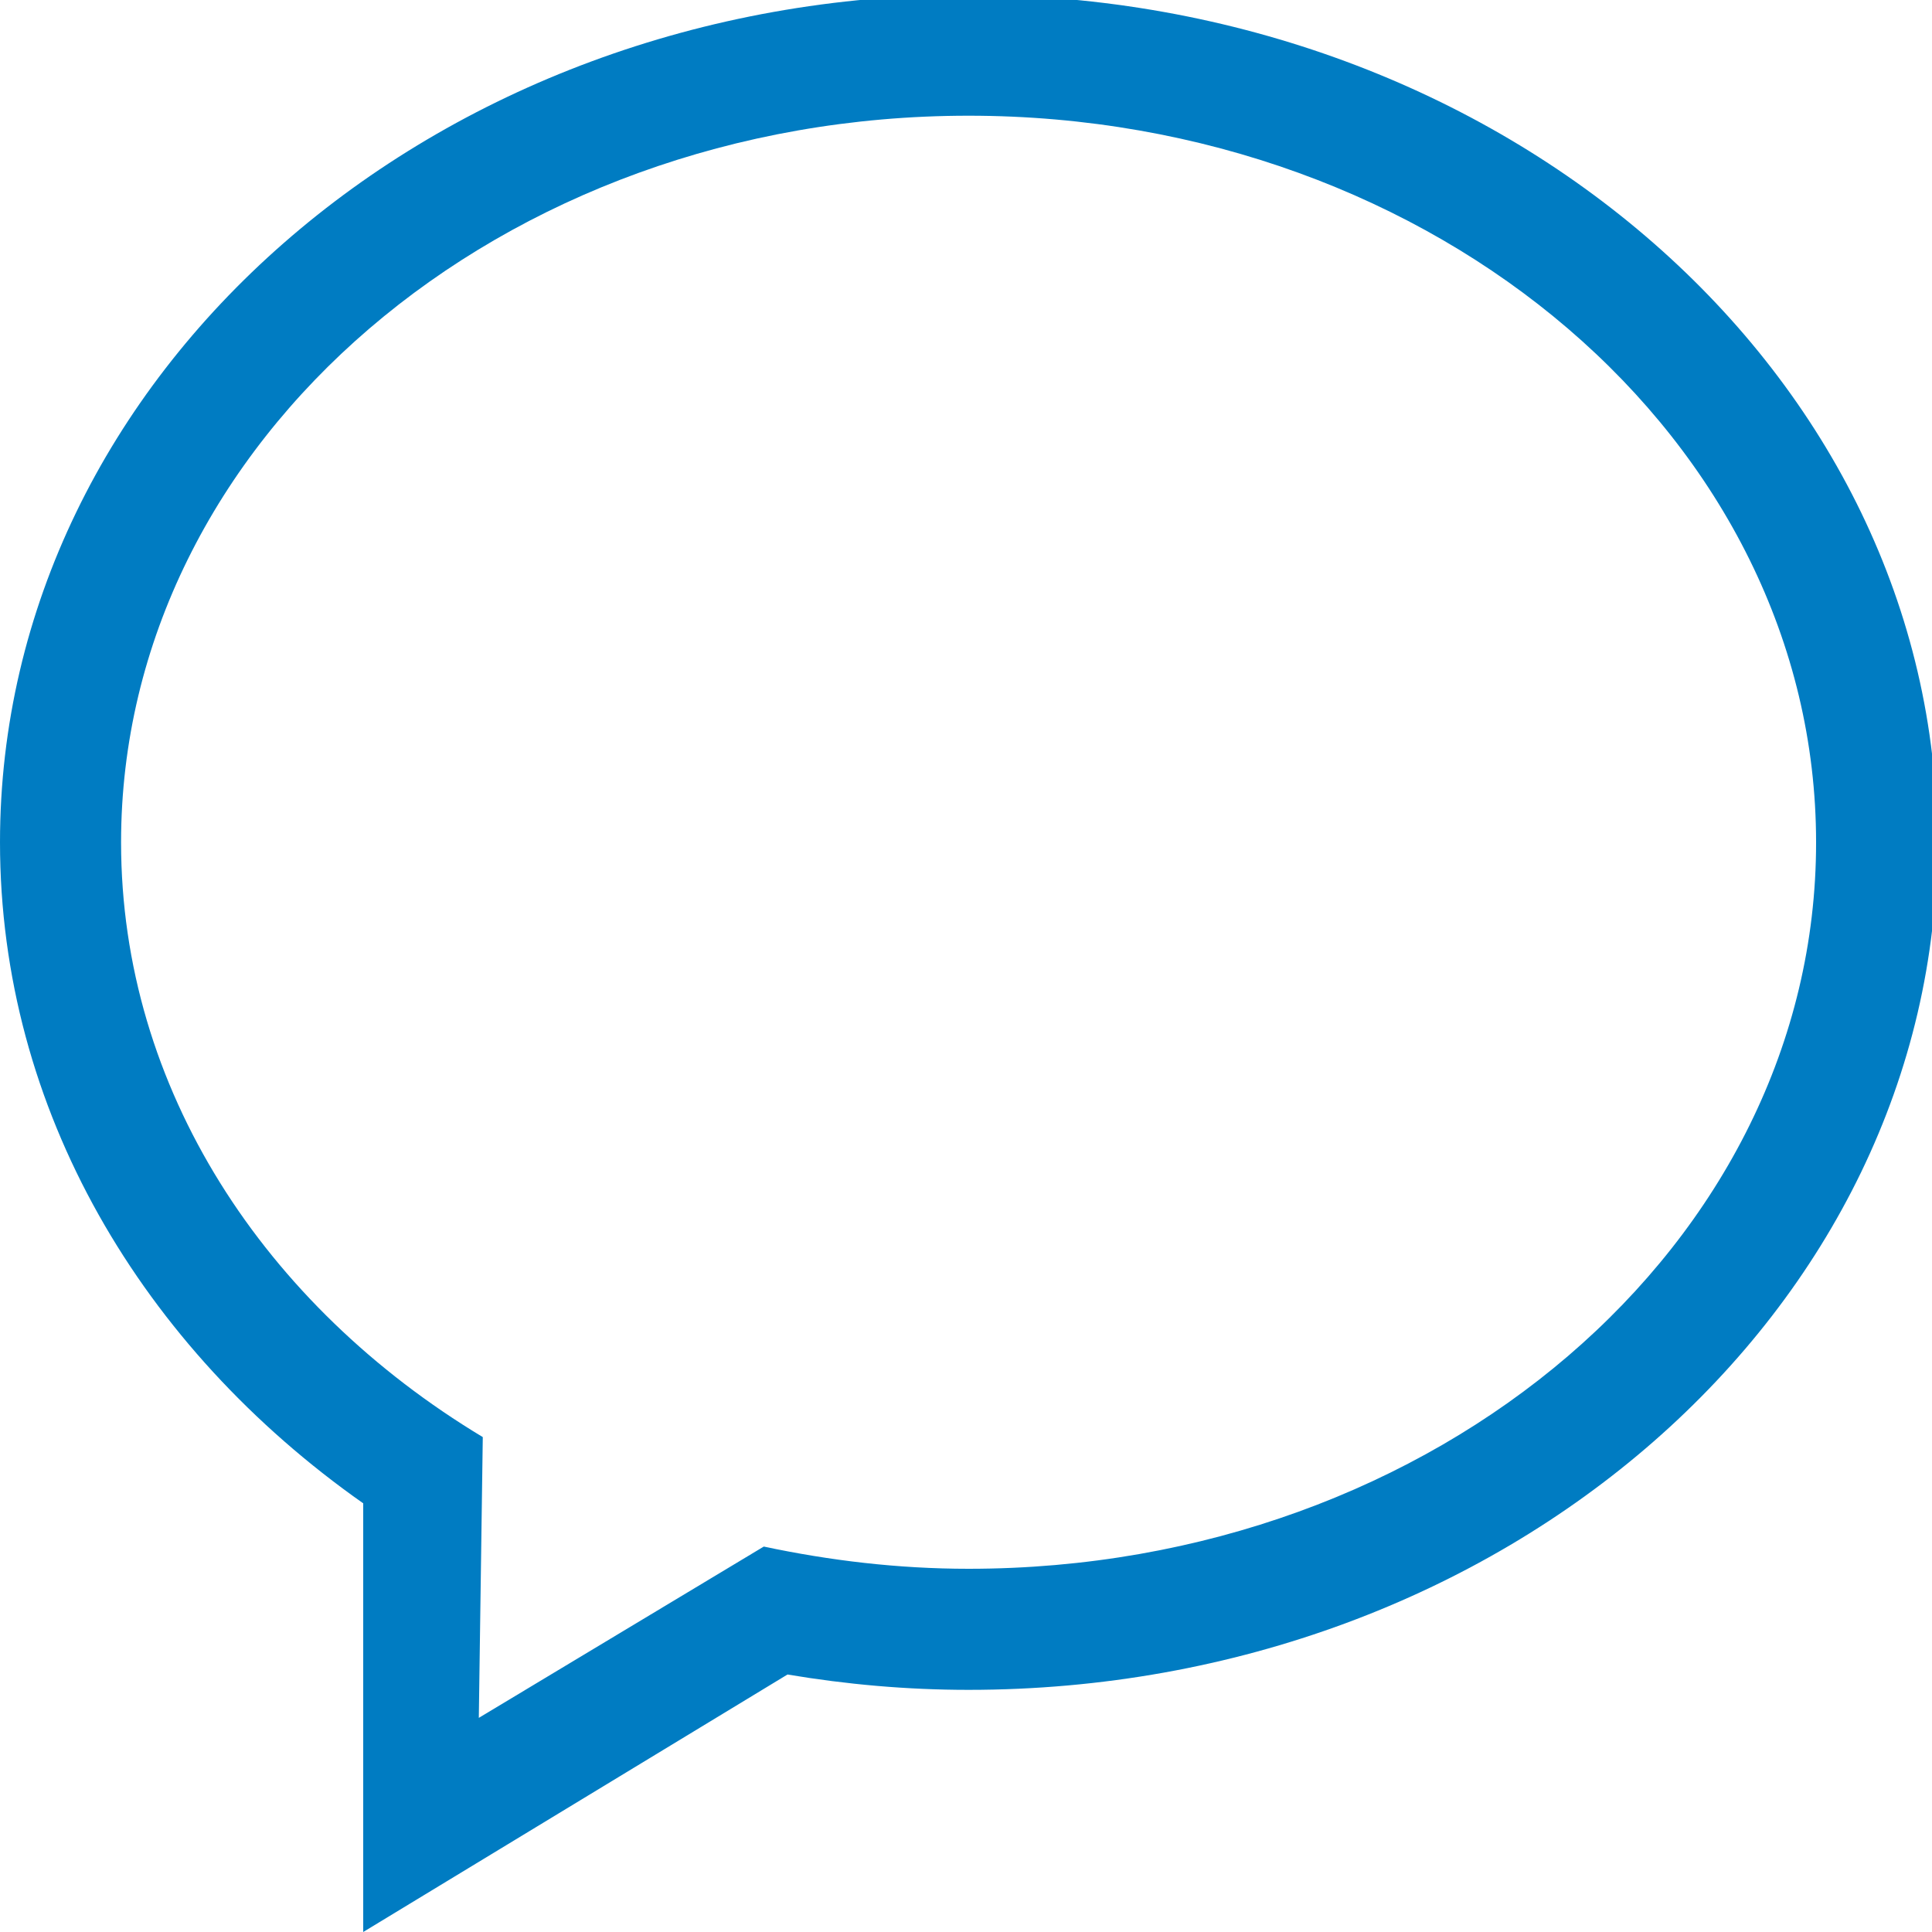 <?xml version="1.0" encoding="utf-8"?>
<!-- Generator: Adobe Illustrator 16.0.0, SVG Export Plug-In . SVG Version: 6.00 Build 0)  -->
<!DOCTYPE svg PUBLIC "-//W3C//DTD SVG 1.1//EN" "http://www.w3.org/Graphics/SVG/1.1/DTD/svg11.dtd">
<svg version="1.1" id="图层_1" xmlns="http://www.w3.org/2000/svg" xmlns:xlink="http://www.w3.org/1999/xlink" x="0px" y="0px"
	 width="18px" height="18px" viewBox="91 91 18 18" enable-background="new 91 91 18 18" xml:space="preserve">
<path fill="#007CC2" d="M147.063,96.209l-8.489-3.854l-8.418,3.854h-0.067c-0.271,0.192-0.476,0.449-0.476,0.771v8.735
	c0,0.322,0.137,0.578,0.476,0.707l8.485,3.92l8.421-3.855h0.066c0.273-0.127,0.477-0.449,0.477-0.705V96.98
	C147.537,96.661,147.334,96.402,147.063,96.209z M138.573,99.615l-3.733-1.605l6.994-3.083l3.734,1.735L138.573,99.615z
	 M140.678,94.412l-7.06,3.083l-2.104-0.834l7.06-3.213L140.678,94.412z M130.629,97.302l2.513,1.027v3.918
	c0,0.256,0.203,0.449,0.475,0.449c0.27,0,0.475-0.193,0.475-0.449v-3.469l3.938,1.671v8.608l-7.399-3.406V97.302z M139.05,109.058
	v-8.608l7.403-3.147v8.349L139.05,109.058z"/>
<path fill="#007CC2" d="M55.463,91.27c0.023-0.435,0.038-0.87,0.073-1.304c0.043-0.541,0.52-0.977,1.093-1.012
	c0.507-0.031,1.019-0.039,1.522-0.09c2.018-0.206,3.883-0.834,5.596-1.867c0.347-0.209,0.706-0.277,1.098-0.153
	c0.104,0.034,0.205,0.084,0.297,0.141c1.526,0.922,3.184,1.522,4.968,1.8c0.675,0.106,1.355,0.155,2.04,0.164
	c0.721,0.01,1.192,0.458,1.243,1.145c0.067,0.911,0.059,1.817-0.032,2.725c-0.315,3.147-1.419,6-3.577,8.445
	c-1.32,1.5-2.926,2.646-4.804,3.451c-0.356,0.15-0.709,0.145-1.068-0.014c-1.699-0.727-3.176-1.748-4.431-3.055
	c-1.632-1.703-2.724-3.687-3.37-5.896C55.683,94.286,55.481,92.789,55.463,91.27z M56.72,90.093
	c-0.012,0.214-0.031,0.425-0.037,0.638c-0.031,1.052,0.035,2.099,0.217,3.139c0.289,1.66,0.838,3.236,1.714,4.703
	c1.347,2.26,3.233,3.977,5.731,5.073c0.076,0.033,0.141,0.035,0.22,0.002c2.265-0.988,4.051-2.5,5.37-4.499
	c1.771-2.679,2.426-5.625,2.28-8.755c-0.005-0.101-0.02-0.2-0.028-0.303c-0.042-0.002-0.074-0.005-0.107-0.007
	c-0.754-0.012-1.504-0.07-2.246-0.19c-1.895-0.308-3.654-0.944-5.275-1.921c-0.07-0.042-0.121-0.045-0.198-0.001
	c-0.299,0.173-0.6,0.347-0.909,0.504c-1.793,0.91-3.703,1.435-5.73,1.57C57.394,90.064,57.067,90.077,56.72,90.093z M63.266,97.231
	c0.044-0.051,0.072-0.086,0.103-0.117c1.4-1.328,2.804-2.655,4.203-3.983c0.155-0.147,0.328-0.235,0.552-0.205
	c0.232,0.032,0.396,0.154,0.48,0.361c0.083,0.208,0.039,0.4-0.109,0.57c-0.031,0.035-0.068,0.069-0.104,0.102
	c-1.545,1.462-3.091,2.929-4.634,4.391c-0.34,0.319-0.658,0.319-0.999-0.004c-0.766-0.722-1.528-1.443-2.292-2.167
	c-0.248-0.237-0.268-0.574-0.049-0.803c0.232-0.242,0.62-0.254,0.873-0.018c0.367,0.343,0.729,0.688,1.09,1.03
	C62.67,96.662,62.958,96.937,63.266,97.231z"/>
<g>
	<path fill="#007CC2" d="M69.105,90.162h-4.728c-0.267,0-0.509-0.114-0.617-0.288c-0.036-0.061-0.085-0.122-0.133-0.183
		c-0.067-0.088-0.134-0.175-0.187-0.262l-0.053-0.063c-0.053-0.071-0.107-0.144-0.158-0.185l-0.35-0.405
		c-0.145-0.196-0.282-0.313-0.359-0.36c-0.226-0.175-0.383-0.269-0.541-0.364c-0.283-0.173-0.49-0.392-0.623-0.659
		c-0.176-0.354-0.029-0.734,0.367-0.976c0.475-0.451,1.021-0.298,1.359-0.225c0.014,0.003,0.14,0.03,0.153,0.033l0.193,0.047
		c0.095,0.021,0.189,0.043,0.271,0.066c0.012,0.003,0.044,0.005,0.081,0.005c0.034-0.009,0.065-0.022,0.104-0.042
		c0.16-0.149,0.395-0.285,0.711-0.414c0.197-0.135,0.652-0.229,1.145-0.166c0.312,0.05,0.583,0.141,0.83,0.273
		c0.072,0.04,0.134,0.089,0.18,0.145c0.022,0.011,0.043,0.021,0.063,0.031c0.262-0.209,0.517-0.311,0.721-0.394
		c0.375-0.151,0.885-0.092,1.272-0.002c0.202,0.054,0.459,0.123,0.663,0.286l0.424,0.285c0.015-0.002,0.108-0.028,0.163-0.043
		c-0.021,0.004,0.045-0.02,0.126-0.045c0.102-0.041,0.32-0.098,0.437-0.098c0.017-0.027,0.338-0.116,0.879,0.031
		c0.364,0.099,0.631,0.294,0.731,0.536c0.066,0.16,0.142,0.337,0.045,0.57c-0.061,0.148-0.128,0.26-0.251,0.406
		c-0.133,0.164-0.288,0.288-0.499,0.4c-0.233,0.126-0.431,0.254-0.585,0.378l-0.403,0.429c-0.122,0.106-0.186,0.191-0.252,0.273
		l-0.278,0.335c-0.069,0.123-0.178,0.255-0.341,0.43C69.54,90.082,69.33,90.162,69.105,90.162z M64.787,89.199h3.941
		c0.028-0.038,0.054-0.077,0.081-0.119l0.313-0.386c0.113-0.138,0.235-0.276,0.348-0.369l0.405-0.431
		c0.271-0.225,0.534-0.396,0.843-0.563c0.062-0.032,0.096-0.056,0.146-0.117c0.042-0.053,0.068-0.087,0.086-0.122
		c-0.035,0-0.069,0.001-0.069,0.001c-0.009,0.001-0.022,0.003-0.036,0.005c-0.035,0.013-0.073,0.024-0.11,0.037
		c-0.029,0.012-0.165,0.058-0.197,0.066c-0.165,0.044-0.39,0.106-0.651,0.106c-0.313,0-0.572-0.086-0.698-0.136
		c-0.112-0.045-0.281-0.114-0.449-0.249l-0.275-0.223c0,0.006-0.05-0.003-0.099-0.016c-0.163-0.037-0.237-0.047-0.265-0.047
		c-0.063,0.043-0.17,0.087-0.277,0.174c-0.165,0.133-0.302,0.243-0.452,0.32c-0.231,0.143-0.596,0.195-0.89,0.078
		c-0.099-0.04-0.258-0.104-0.389-0.222c-0.009-0.005-0.02-0.011-0.029-0.016c-0.068-0.027-0.171-0.084-0.222-0.127
		c-0.032-0.018-0.098-0.057-0.165-0.119c-0.066-0.028-0.135-0.048-0.206-0.059c-0.032,0.02-0.171,0.045-0.208,0.061
		c-0.246,0.099-0.305,0.16-0.305,0.16c-0.042,0.046-0.109,0.104-0.174,0.138c-0.164,0.089-0.389,0.211-0.76,0.271
		c-0.213,0.033-0.472,0.032-0.8-0.056l-0.455-0.11c-0.04-0.008-0.072-0.015-0.099-0.021c-0.023,0.016-0.048,0.031-0.07,0.042
		c0.08,0.028,0.15,0.105,0.242,0.16c0.215,0.131,0.418,0.256,0.62,0.419c0.251,0.145,0.483,0.426,0.595,0.577l0.262,0.313
		c0.074,0.049,0.174,0.181,0.256,0.288c0.014,0.016,0.092,0.117,0.102,0.135C64.707,89.094,64.748,89.147,64.787,89.199z"/>
	<path fill="#007CC2" d="M66.812,103.728c-1.259,0-2.402-0.143-3.498-0.438c-1.176-0.361-1.979-0.738-2.637-1.23
		c-0.705-0.488-1.293-1.063-1.681-1.646c-0.423-0.643-0.694-1.229-0.833-1.791c-0.143-0.605-0.159-1.238-0.051-1.881
		c0.094-0.582,0.286-1.141,0.588-1.708c0.277-0.486,0.598-0.942,1.014-1.445c0.518-0.515,0.946-0.886,1.383-1.206l0.162-0.116
		c0.34-0.243,0.646-0.461,0.916-0.681c0.313-0.252,0.572-0.462,0.79-0.671c0.283-0.232,0.489-0.432,0.649-0.625
		c0.121-0.146,0.342-0.237,0.58-0.237h5.231c0.218,0,0.422,0.076,0.549,0.203c0.181,0.181,0.406,0.4,0.676,0.656
		c0.209,0.202,0.466,0.409,0.81,0.652c0.339,0.272,0.732,0.554,1.171,0.838c0.417,0.295,0.797,0.603,1.223,0.984
		c0.446,0.4,0.797,0.838,1.105,1.378c0.336,0.586,0.552,1.178,0.642,1.758c0.131,0.596,0.119,1.256-0.045,2.191
		c-0.151,0.693-0.454,1.342-0.9,1.943c-0.453,0.609-1.064,1.145-1.816,1.592c-0.783,0.461-1.641,0.814-2.627,1.078
		C69.272,103.591,68.124,103.728,66.812,103.728z M64.565,91.015c-0.161,0.167-0.345,0.336-0.552,0.503
		c-0.203,0.199-0.486,0.429-0.817,0.696c-0.298,0.242-0.622,0.474-0.981,0.732l-0.157,0.112c-0.386,0.281-0.774,0.617-1.216,1.055
		c-0.35,0.425-0.641,0.84-0.886,1.271c-0.256,0.482-0.423,0.965-0.505,1.467c-0.092,0.555-0.079,1.096,0.041,1.607
		c0.117,0.473,0.354,0.98,0.725,1.543c0.318,0.477,0.809,0.955,1.418,1.377c0.545,0.41,1.213,0.717,2.184,1.018
		c0.912,0.244,1.899,0.367,2.994,0.367c1.126,0,2.134-0.117,2.917-0.336c0.854-0.23,1.585-0.531,2.249-0.924
		c0.617-0.365,1.117-0.803,1.487-1.301c0.375-0.506,0.63-1.055,0.756-1.627c0.145-0.824,0.159-1.406,0.044-1.928
		c-0.08-0.514-0.266-1.018-0.554-1.522c-0.258-0.453-0.547-0.816-0.913-1.143c-0.391-0.353-0.738-0.633-1.094-0.885
		c-0.454-0.292-0.885-0.602-1.225-0.877c-0.363-0.255-0.662-0.498-0.908-0.736c-0.183-0.172-0.346-0.33-0.491-0.471H64.565z"/>
</g>
<path fill="#007CC2" d="M75.778,66.315c0.236,0,0.425,0.174,0.466,0.4c0.031-0.001,0.063-0.001,0.097-0.001
	c1.855,0,3.454,1.771,4.242,3.627c1.131,2.662,1.282,5.366,0.379,6.725c-0.421,0.635-1.063,0.984-1.805,0.984
	c-0.001,0-0.003,0-0.004,0c-1.932-0.003-2.422-2.331-2.687-3.582c-0.054-0.249-0.129-0.415-0.207-0.525v6.691h0.625
	c0.268,0,0.481,0.216,0.481,0.482v1.402H65.325v-1.402c0-0.267,0.216-0.482,0.483-0.482h0.625V66.796
	c0-0.267,0.216-0.481,0.482-0.481H75.778 M68.43,73.504h5.833c0.234,0,0.425-0.19,0.425-0.425v-4.561
	c0-0.235-0.19-0.425-0.425-0.425H68.43c-0.235,0-0.426,0.189-0.426,0.425v4.561C68.004,73.314,68.195,73.504,68.43,73.504
	 M79.156,76.329L79.156,76.329c0.141,0,0.25-0.035,0.368-0.214c0.491-0.738,0.427-2.85-0.53-5.103
	c-0.646-1.525-1.746-2.576-2.652-2.576c-0.027,0-0.055,0.001-0.082,0.003v3.614c0.612,0.072,1.578,0.56,1.896,2.061
	C78.355,75.064,78.677,76.327,79.156,76.329 M75.778,65.417h-8.863c-0.765,0-1.388,0.619-1.388,1.38v12.969
	c-0.631,0.129-1.107,0.687-1.107,1.352v1.402c0,0.496,0.406,0.897,0.905,0.897h12.041c0.501,0,0.906-0.401,0.906-0.897v-1.402
	c0-0.665-0.477-1.223-1.107-1.352v-1.586c0.491,0.46,1.135,0.768,1.986,0.769c1.047,0,1.98-0.505,2.567-1.388
	c1.079-1.624,0.961-4.595-0.301-7.568c-0.769-1.812-2.427-3.91-4.649-4.153C76.516,65.577,76.163,65.417,75.778,65.417
	L75.778,65.417z M68.91,68.991h4.872v3.615H68.91V68.991L68.91,68.991z M77.165,71.385v-1.557c0.343,0.341,0.708,0.856,0.995,1.533
	c0.224,0.527,0.389,1.025,0.504,1.485C78.284,72.106,77.731,71.638,77.165,71.385L77.165,71.385z"/>
<path fill="#007CC2" d="M100.024,90.951c-4.983,0-9.024,3.537-9.024,7.896c0,2.493,1.324,4.711,3.384,6.159V109l3.953-2.399
	c0.546,0.092,1.11,0.143,1.687,0.143c4.984,0,9.025-3.536,9.025-7.896C109.049,94.488,105.008,90.951,100.024,90.951z
	 M100.024,105.616c-0.659,0-1.295-0.077-1.908-0.207l-2.655,1.596l0.037-2.616c-2.035-1.225-3.37-3.248-3.37-5.541
	c0-3.738,3.536-6.77,7.896-6.77c4.36,0,7.896,3.03,7.896,6.77C107.922,102.587,104.386,105.616,100.024,105.616z"/>
</svg>
